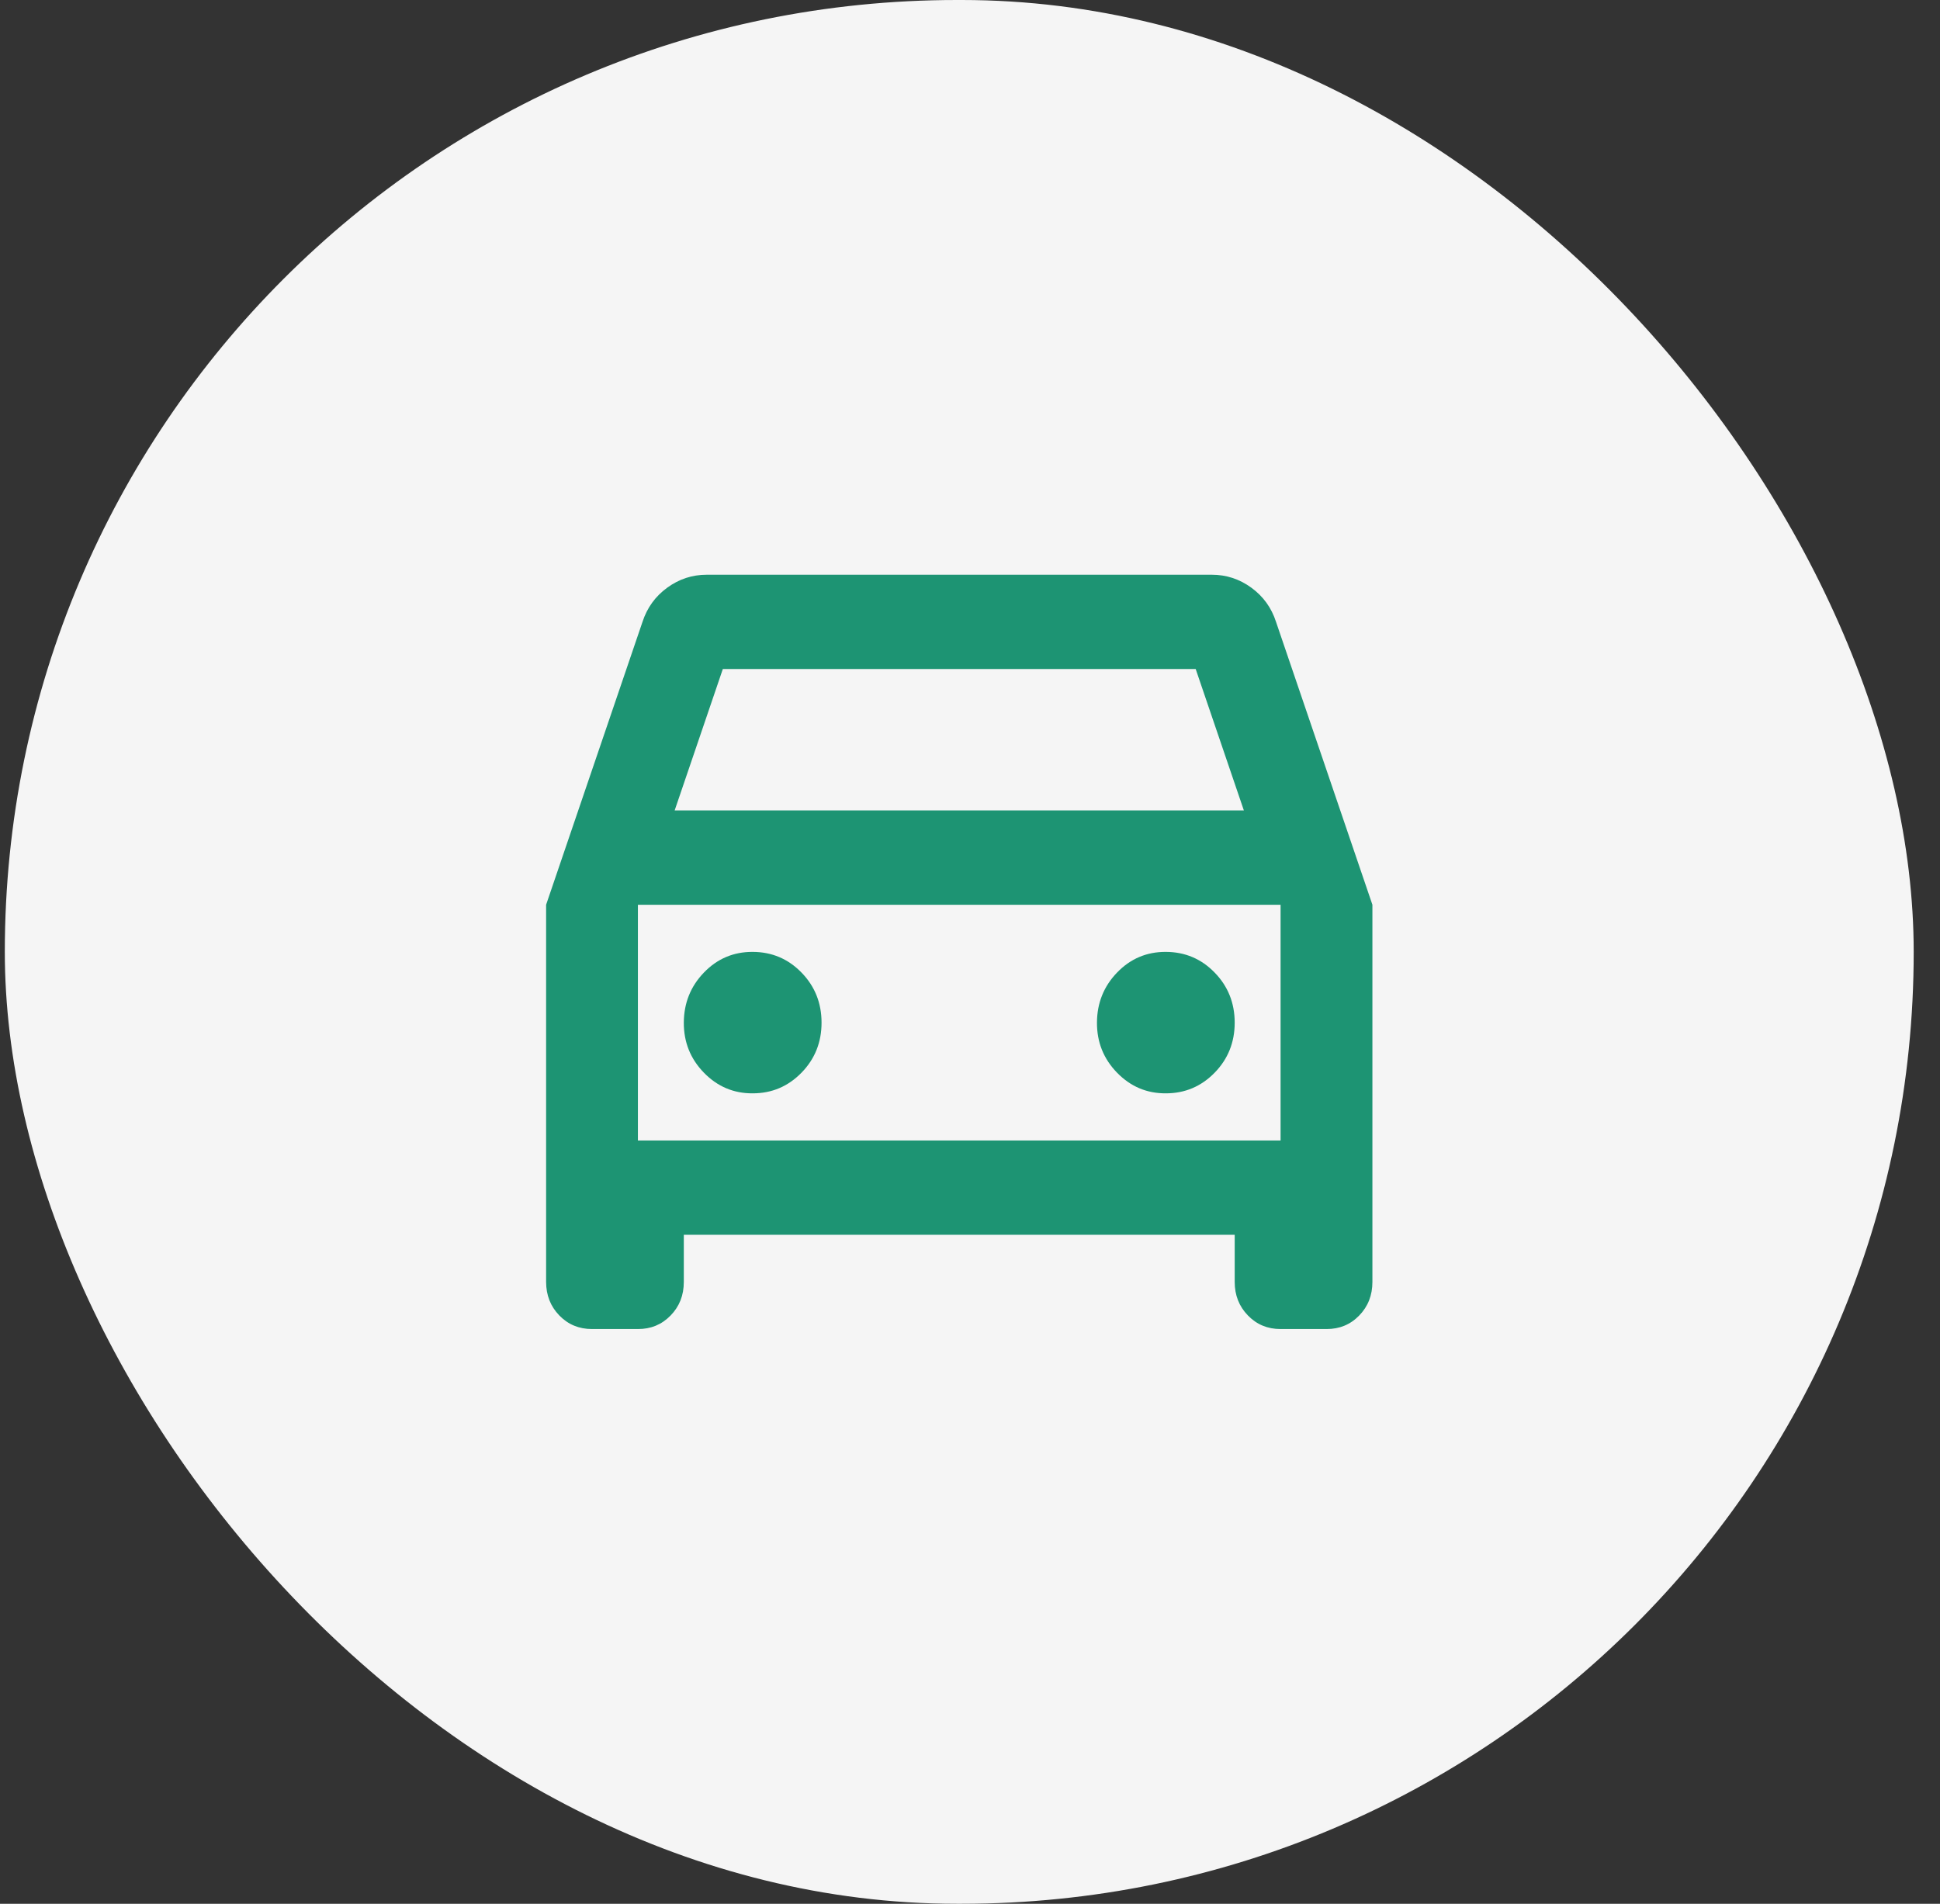 <svg xmlns="http://www.w3.org/2000/svg" width="54" height="53" viewBox="0 0 54 53" fill="none"><rect x="0" y="0" width="54" height="53" fill="#333333" stroke="none"/><rect x="0.134" width="53.134" height="53" rx="26.5" fill="#F5F5F5"></rect><path d="M19.034 34.375V35.688C19.034 36.059 18.912 36.371 18.666 36.623C18.421 36.875 18.118 37.001 17.756 37H16.479C16.117 37 15.813 36.874 15.569 36.622C15.324 36.37 15.202 36.059 15.201 35.688V25.188L17.884 17.312C18.012 16.919 18.241 16.602 18.572 16.361C18.902 16.12 19.269 16 19.673 16H33.729C34.133 16 34.501 16.12 34.831 16.361C35.162 16.602 35.391 16.919 35.518 17.312L38.201 25.188V35.688C38.201 36.059 38.079 36.371 37.834 36.623C37.59 36.875 37.286 37.001 36.923 37H35.645C35.283 37 34.98 36.874 34.736 36.622C34.491 36.37 34.368 36.059 34.368 35.688V34.375H19.034ZM18.779 22.562H34.623L33.282 18.625H20.12L18.779 22.562ZM20.951 30.438C21.483 30.438 21.936 30.246 22.309 29.864C22.682 29.482 22.868 29.017 22.868 28.469C22.867 27.921 22.681 27.456 22.309 27.075C21.938 26.693 21.485 26.502 20.951 26.5C20.417 26.498 19.965 26.69 19.594 27.075C19.223 27.46 19.037 27.924 19.034 28.469C19.032 29.013 19.218 29.478 19.594 29.864C19.97 30.25 20.422 30.441 20.951 30.438ZM32.451 30.438C32.983 30.438 33.436 30.246 33.809 29.864C34.182 29.482 34.368 29.017 34.368 28.469C34.367 27.921 34.181 27.456 33.809 27.075C33.438 26.693 32.985 26.502 32.451 26.5C31.917 26.498 31.465 26.69 31.094 27.075C30.723 27.46 30.537 27.924 30.534 28.469C30.532 29.013 30.718 29.478 31.094 29.864C31.47 30.25 31.922 30.441 32.451 30.438ZM17.756 31.75H35.645V25.188H17.756V31.75Z" fill="#1D9473"></path></svg>